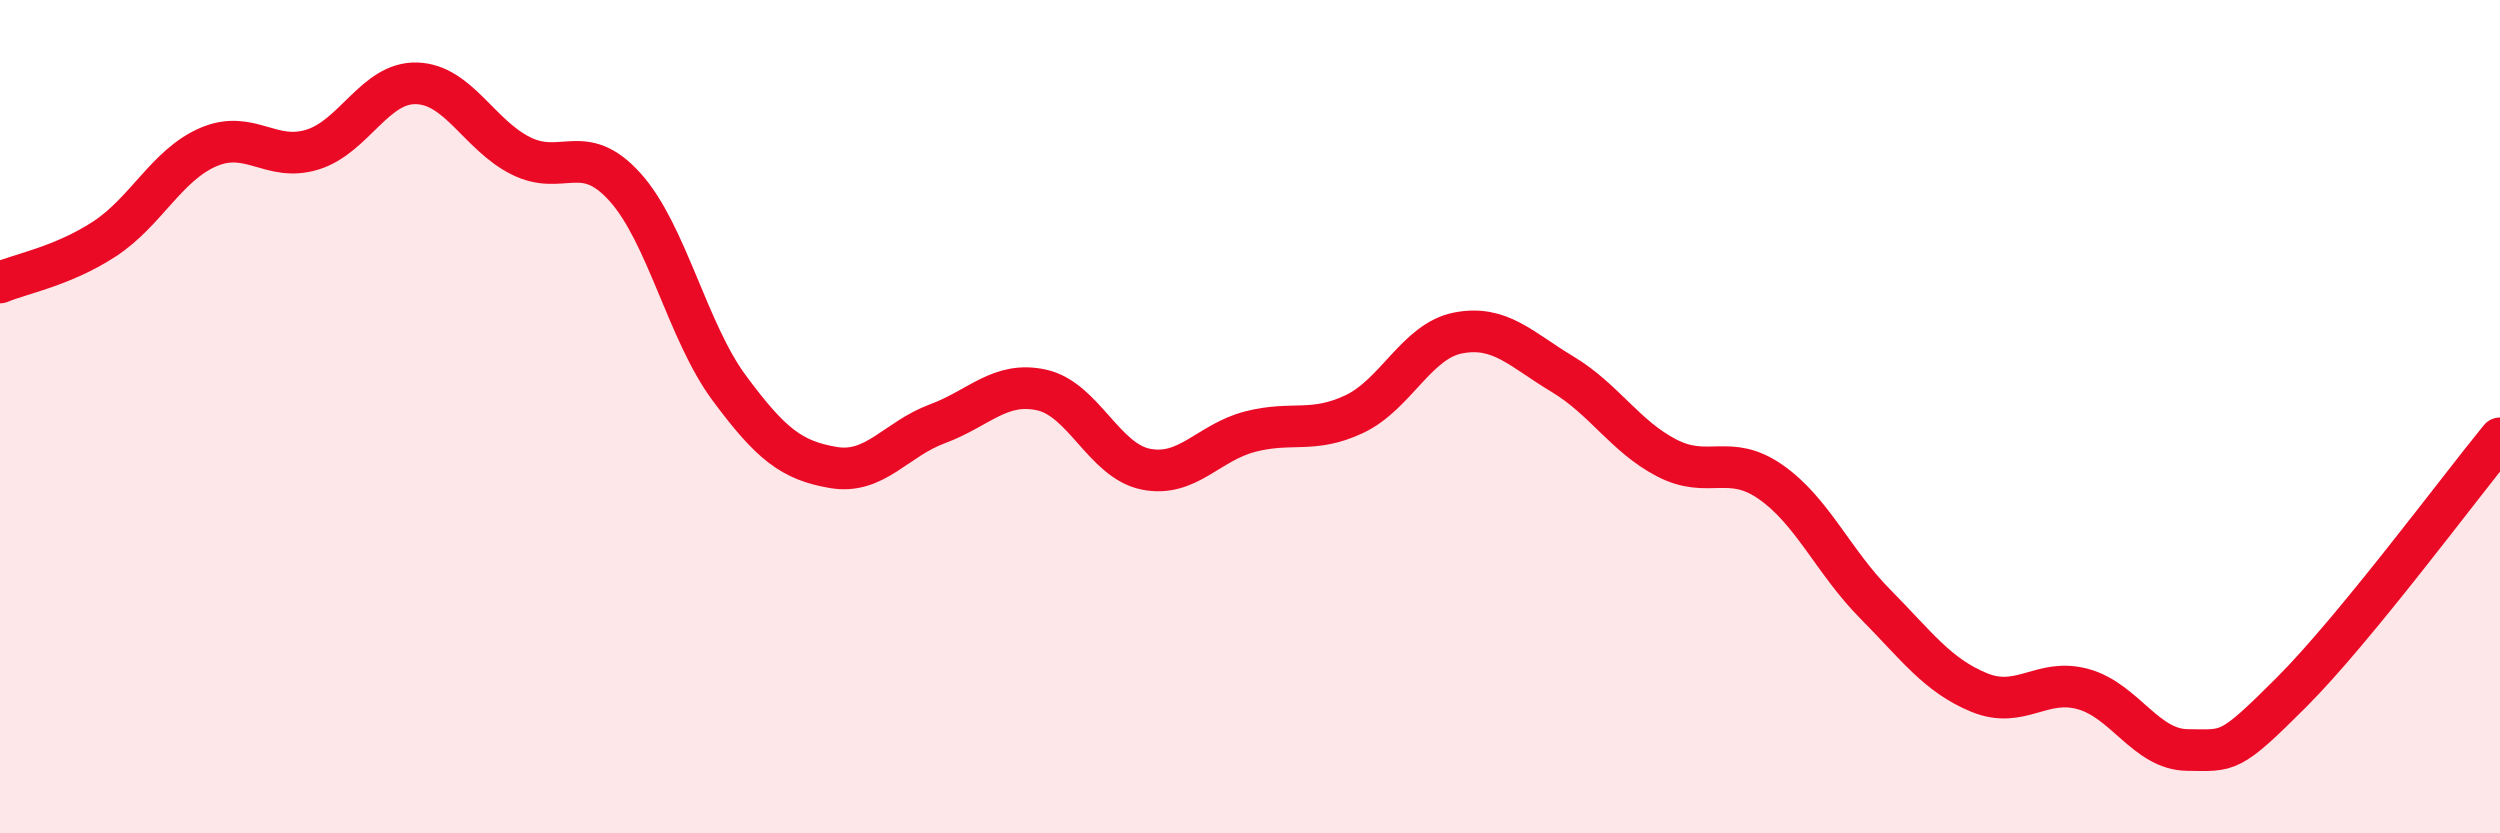 
    <svg width="60" height="20" viewBox="0 0 60 20" xmlns="http://www.w3.org/2000/svg">
      <path
        d="M 0,6.78 C 0.5,6.57 1.5,6.39 2.5,5.74 C 3.5,5.09 4,3.96 5,3.53 C 6,3.1 6.5,3.9 7.5,3.59 C 8.5,3.28 9,1.97 10,2 C 11,2.03 11.5,3.24 12.5,3.74 C 13.5,4.24 14,3.38 15,4.49 C 16,5.6 16.5,7.96 17.5,9.31 C 18.5,10.66 19,11.05 20,11.22 C 21,11.39 21.5,10.54 22.5,10.17 C 23.5,9.8 24,9.14 25,9.36 C 26,9.58 26.5,11.06 27.5,11.26 C 28.5,11.46 29,10.62 30,10.36 C 31,10.1 31.5,10.41 32.5,9.94 C 33.5,9.47 34,8.18 35,7.99 C 36,7.8 36.5,8.38 37.5,8.98 C 38.5,9.58 39,10.47 40,10.99 C 41,11.51 41.5,10.87 42.5,11.57 C 43.5,12.27 44,13.48 45,14.49 C 46,15.5 46.5,16.21 47.5,16.62 C 48.5,17.03 49,16.26 50,16.54 C 51,16.82 51.5,17.99 52.5,18 C 53.5,18.01 53.5,18.11 55,16.61 C 56.5,15.11 59,11.74 60,10.52L60 20L0 20Z"
        fill="#EB0A25"
        opacity="0.1"
        stroke-linecap="round"
        stroke-linejoin="round"
      />
      <path
        d="M 0,6.78 C 0.5,6.57 1.5,6.39 2.5,5.74 C 3.5,5.09 4,3.96 5,3.53 C 6,3.1 6.5,3.9 7.5,3.59 C 8.5,3.28 9,1.97 10,2 C 11,2.03 11.5,3.24 12.5,3.74 C 13.5,4.24 14,3.38 15,4.49 C 16,5.6 16.5,7.96 17.5,9.31 C 18.5,10.66 19,11.05 20,11.22 C 21,11.39 21.5,10.54 22.5,10.17 C 23.5,9.8 24,9.14 25,9.36 C 26,9.58 26.5,11.06 27.5,11.26 C 28.5,11.46 29,10.62 30,10.36 C 31,10.1 31.5,10.41 32.5,9.94 C 33.5,9.47 34,8.18 35,7.99 C 36,7.8 36.5,8.38 37.5,8.98 C 38.5,9.58 39,10.47 40,10.99 C 41,11.51 41.5,10.87 42.5,11.57 C 43.5,12.27 44,13.48 45,14.49 C 46,15.5 46.5,16.21 47.5,16.62 C 48.5,17.03 49,16.26 50,16.54 C 51,16.82 51.5,17.99 52.5,18 C 53.5,18.01 53.5,18.11 55,16.61 C 56.5,15.11 59,11.74 60,10.52"
        stroke="#EB0A25"
        stroke-width="1"
        fill="none"
        stroke-linecap="round"
        stroke-linejoin="round"
      />
    </svg>
  